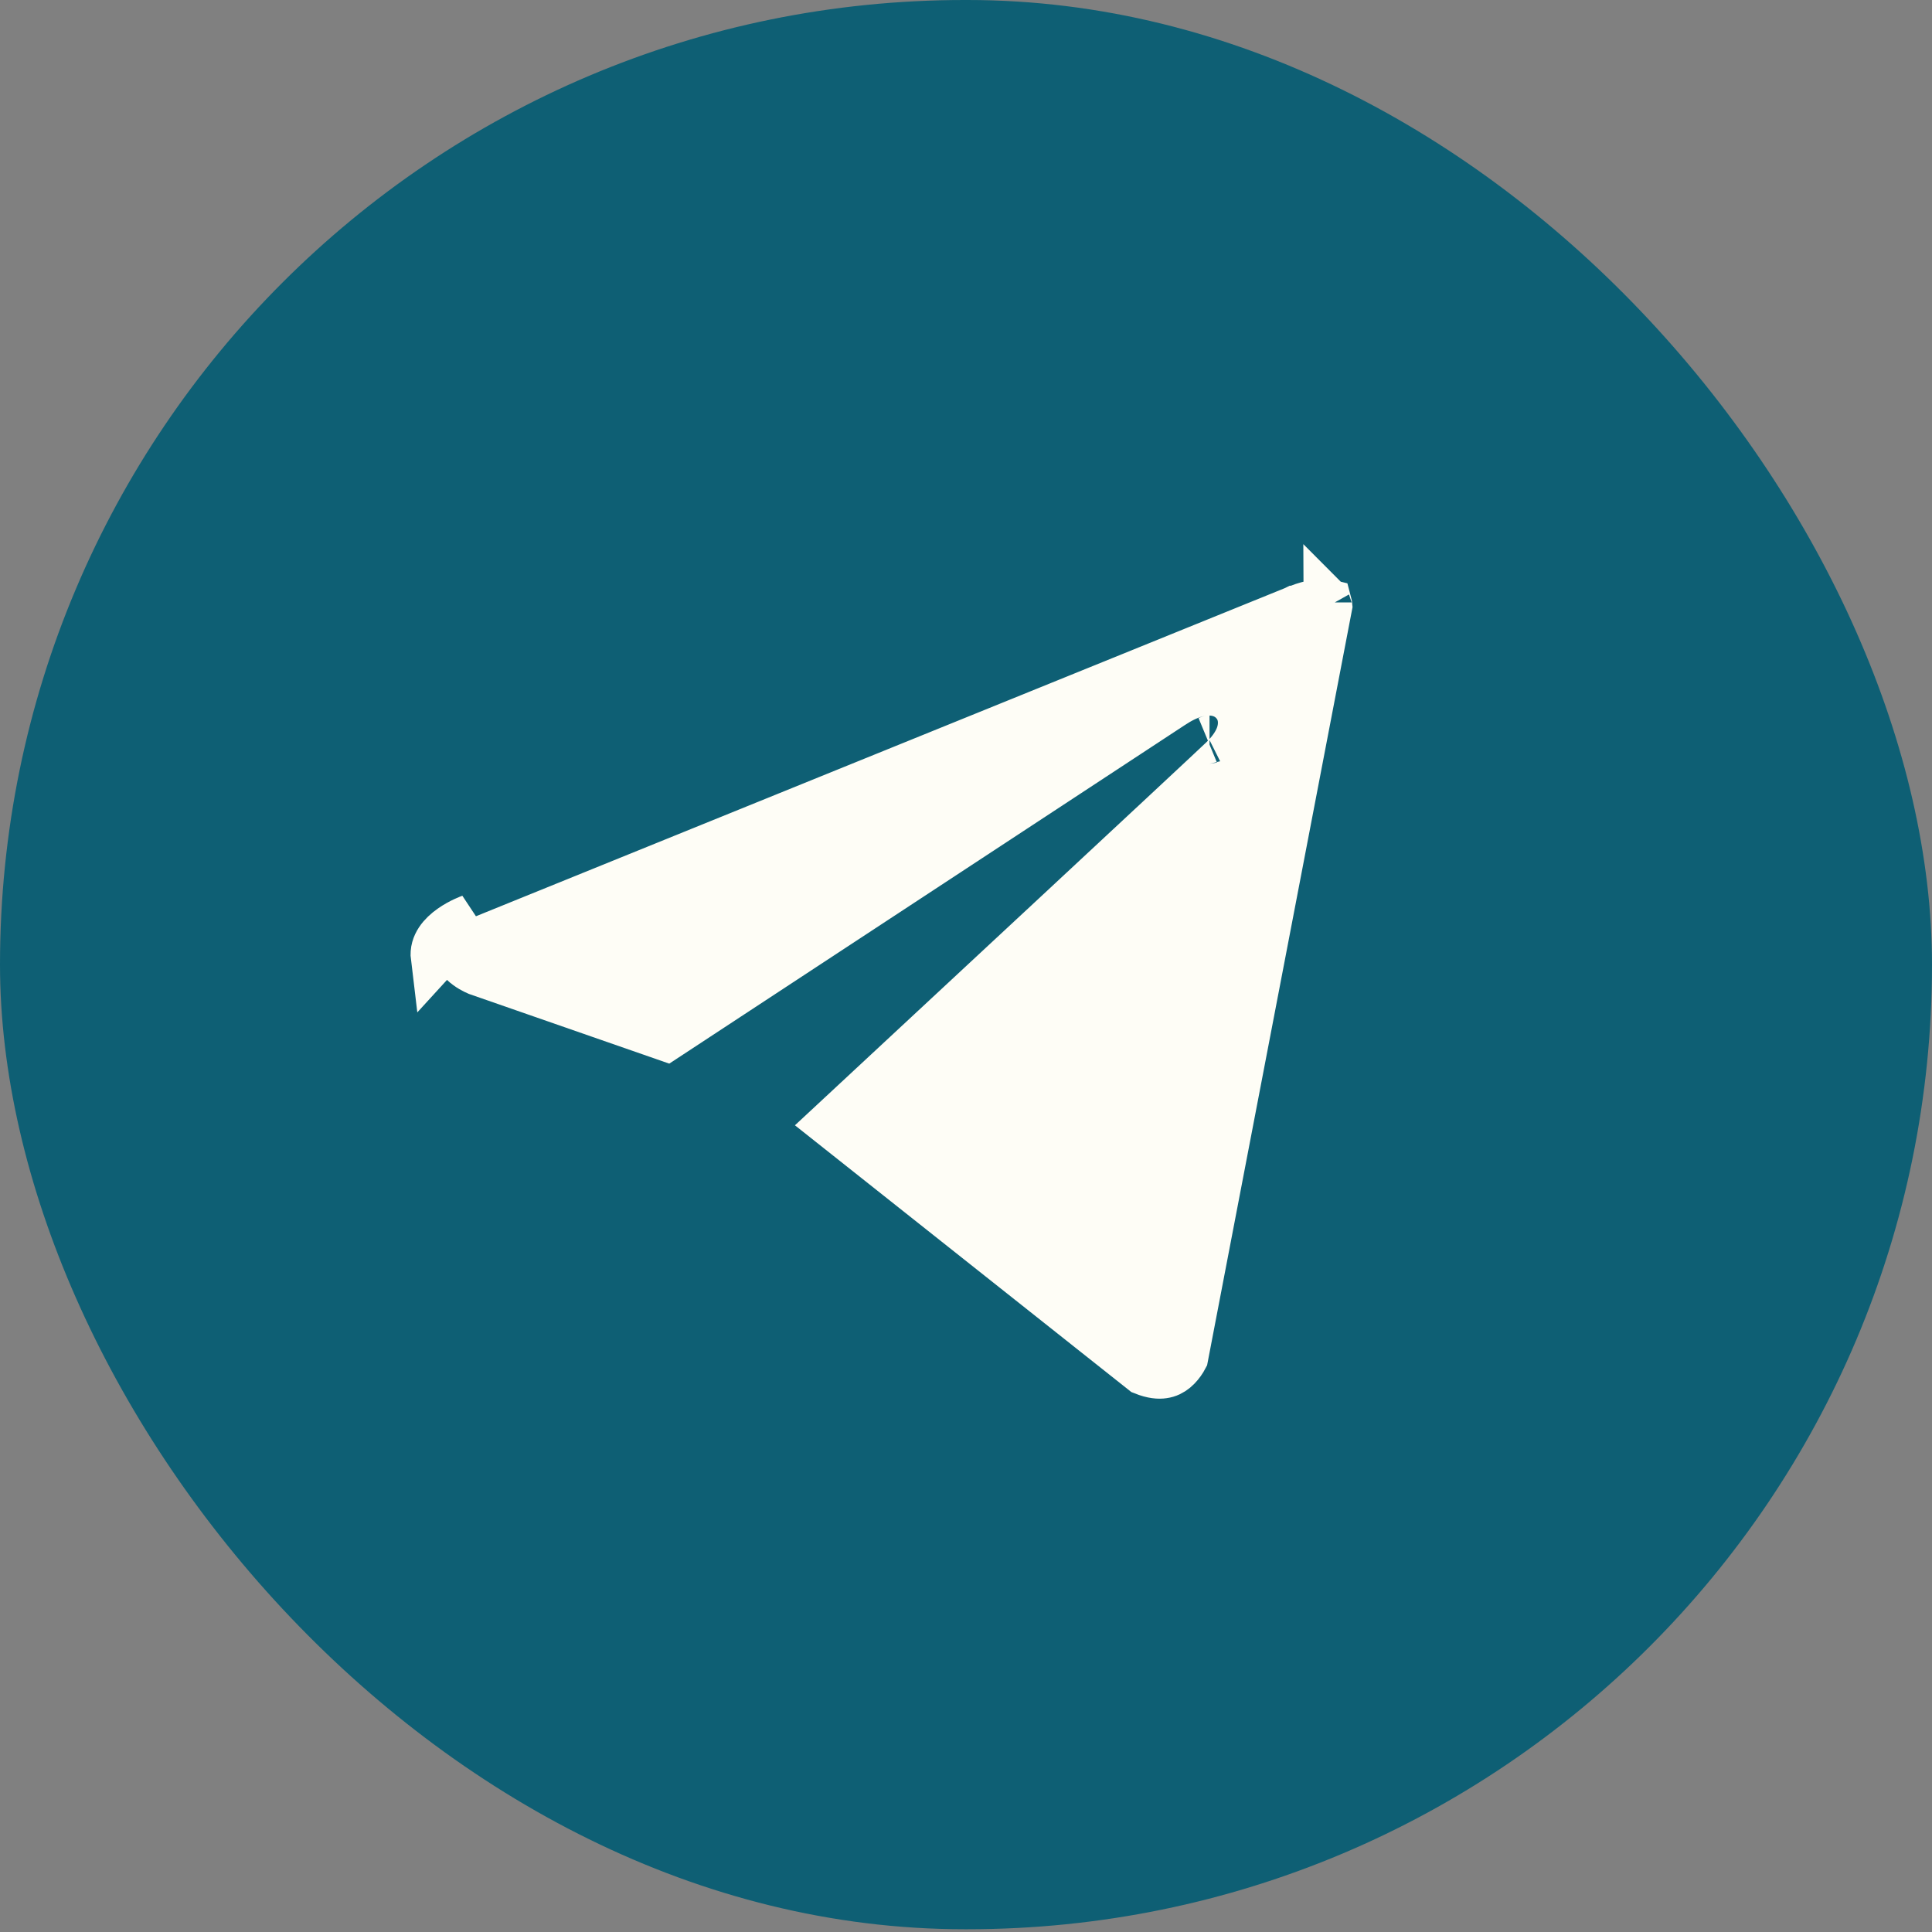 <?xml version="1.0" encoding="UTF-8"?> <svg xmlns="http://www.w3.org/2000/svg" width="40" height="40" viewBox="0 0 40 40" fill="none"><rect x="0" y="0" width="40" height="40" fill="#808080" stroke="none"/> <rect width="40" height="39.943" rx="19.971" fill="#0E5F74"></rect> <path d="M23.677 28.384L17.225 23.268C19.057 21.565 25.026 16.015 25.317 15.734L25.317 15.734C25.469 15.587 25.6 15.418 25.668 15.231C25.735 15.046 25.764 14.741 25.527 14.507C25.317 14.3 25.042 14.3 24.875 14.327C24.689 14.357 24.5 14.44 24.32 14.553L24.32 14.552L24.311 14.558L13.788 21.468L9.891 20.112L9.884 20.109C9.874 20.105 9.857 20.098 9.836 20.087C9.793 20.066 9.736 20.034 9.68 19.993C9.557 19.903 9.509 19.823 9.501 19.765C9.502 19.762 9.504 19.757 9.509 19.751C9.529 19.721 9.569 19.679 9.636 19.631C9.701 19.586 9.771 19.548 9.827 19.522C9.855 19.509 9.877 19.5 9.891 19.494L9.906 19.488C9.907 19.488 9.907 19.488 9.908 19.488L9.916 19.484L9.927 19.48L26.801 12.635L26.811 12.631L26.819 12.627L26.819 12.627L26.819 12.627L26.82 12.627L26.82 12.627L26.82 12.627L26.826 12.624C26.833 12.621 26.844 12.617 26.859 12.611C26.889 12.599 26.933 12.582 26.986 12.564C27.097 12.528 27.228 12.495 27.346 12.485C27.426 12.479 27.471 12.486 27.491 12.491C27.494 12.502 27.497 12.519 27.499 12.543L24.515 28.098C24.507 28.113 24.497 28.131 24.485 28.152C24.446 28.214 24.391 28.287 24.321 28.345C24.254 28.4 24.177 28.44 24.082 28.453C23.997 28.466 23.866 28.46 23.677 28.384ZM9.004 19.821C8.94 19.299 9.739 19.017 9.739 19.017L9.004 19.821ZM25.042 15.313C25.042 15.313 25.04 15.313 25.038 15.314C25.041 15.313 25.042 15.313 25.042 15.313ZM27.484 12.473C27.484 12.473 27.486 12.475 27.488 12.48C27.485 12.476 27.484 12.474 27.484 12.473Z" fill="#FEFDF6" stroke="#FEFDF6"></path> </svg> 